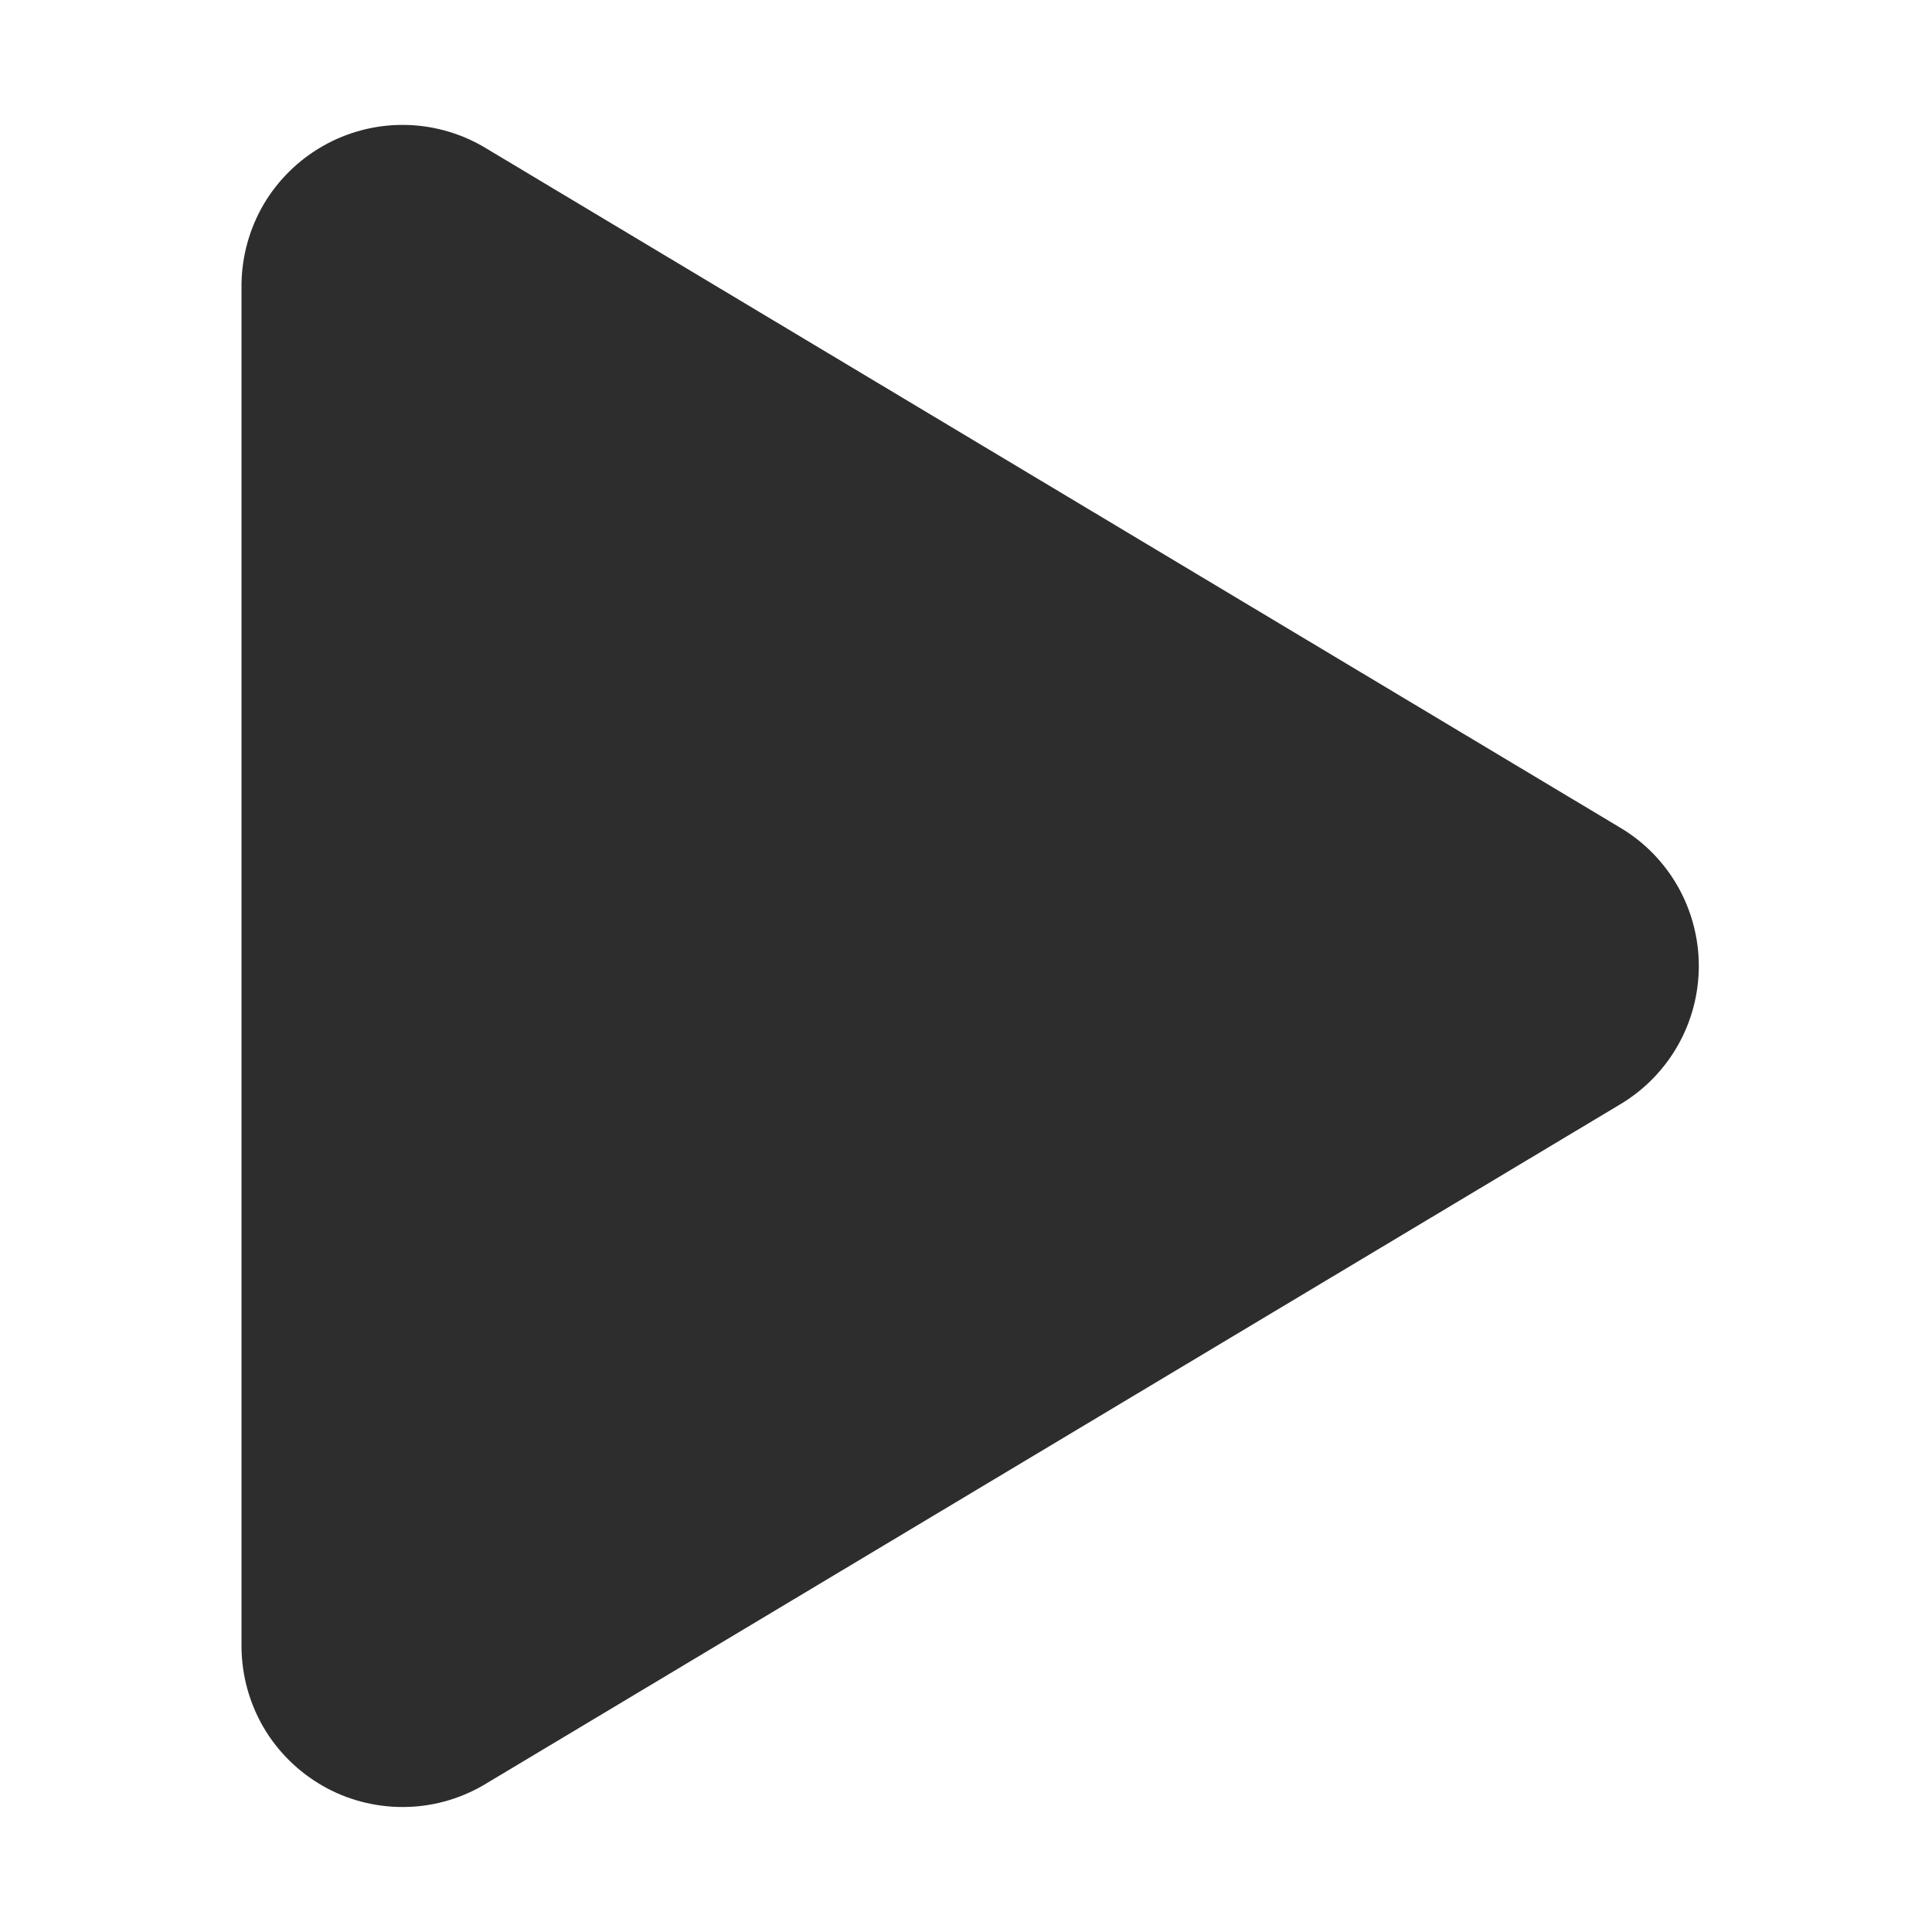 <svg width="20" height="20" viewBox="0 0 20 20" fill="none" xmlns="http://www.w3.org/2000/svg">
<path d="M16.784 8.575L5 1.516C4.748 1.371 4.463 1.294 4.172 1.293C3.881 1.292 3.594 1.368 3.342 1.512C3.089 1.656 2.878 1.864 2.73 2.114C2.583 2.365 2.504 2.65 2.5 2.941L2.5 17.058C2.504 17.349 2.583 17.634 2.73 17.885C2.878 18.136 3.089 18.343 3.342 18.488C3.594 18.632 3.881 18.707 4.172 18.706C4.463 18.706 4.748 18.628 5 18.483L16.784 11.425C17.029 11.276 17.231 11.067 17.372 10.817C17.512 10.568 17.586 10.286 17.586 10C17.586 9.713 17.512 9.432 17.372 9.182C17.231 8.932 17.029 8.723 16.784 8.575Z" fill="#2D2D2D"/>
</svg>

